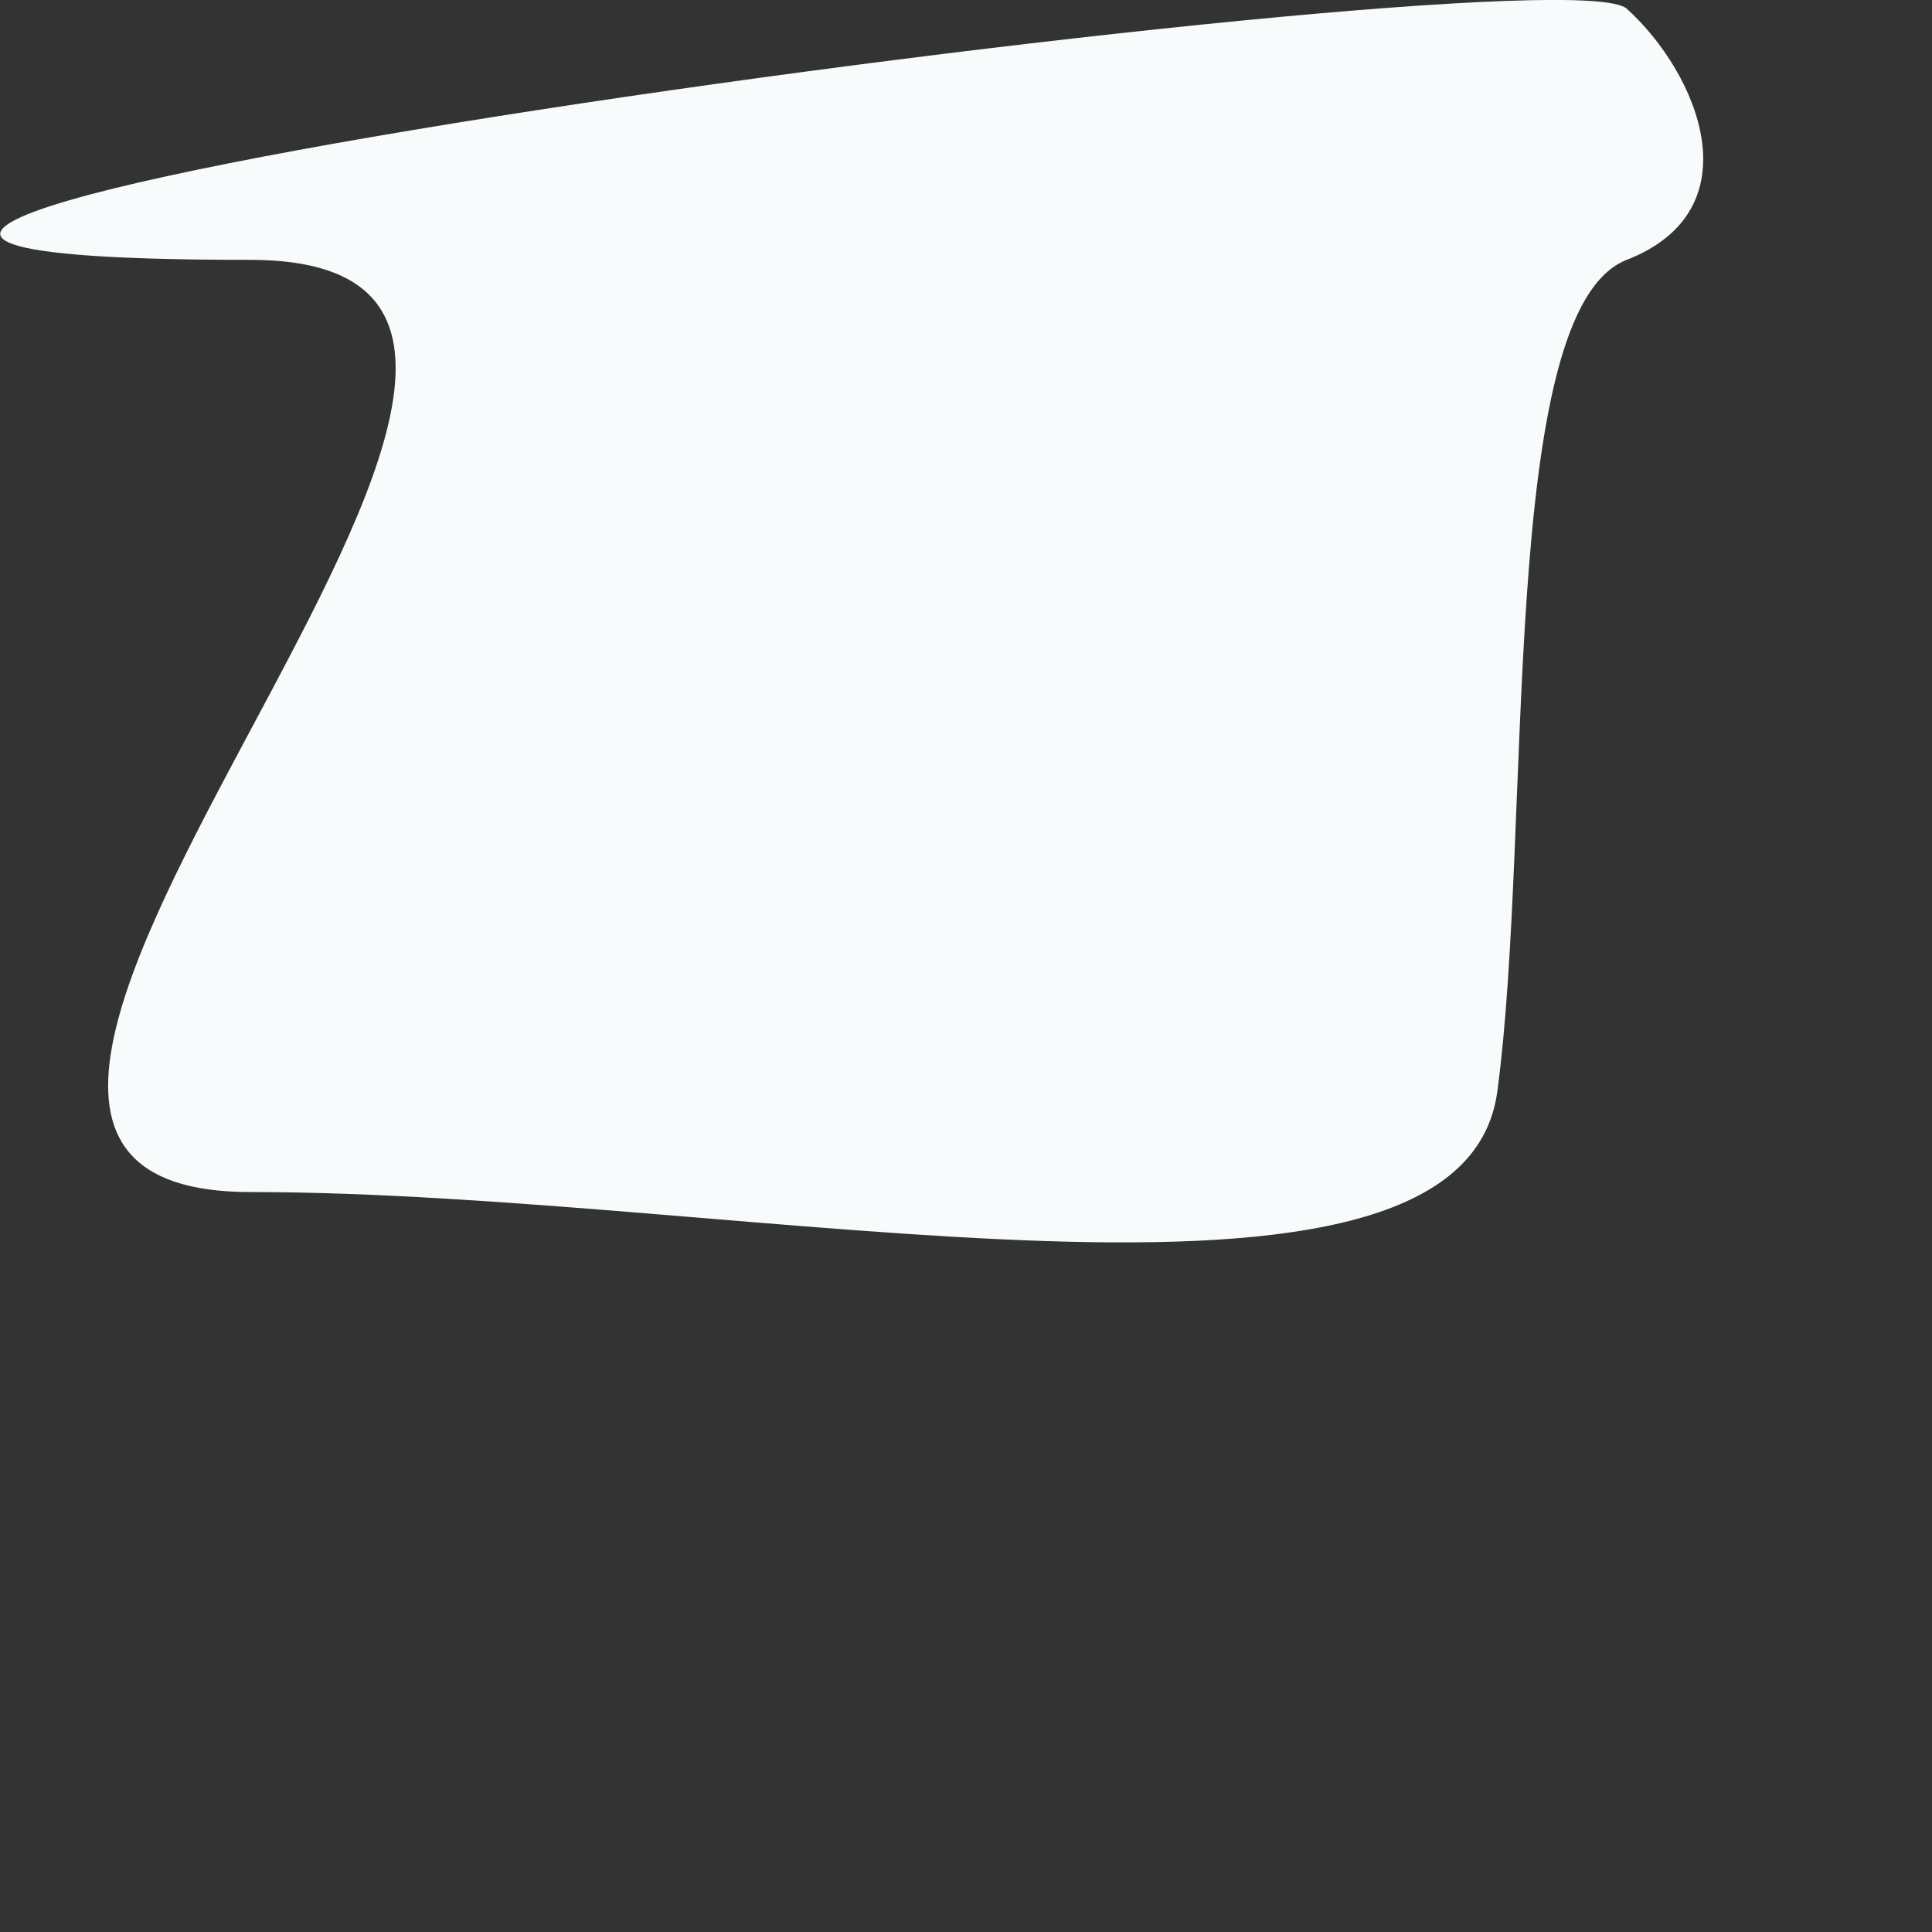 <?xml version="1.0" encoding="utf-8"?>
<svg xmlns="http://www.w3.org/2000/svg" fill="none" height="100%" overflow="visible" preserveAspectRatio="none" style="display: block;" viewBox="0 0 2 2" width="100%">
<rect x="0" y="0" width="2" height="2" fill="#333333" stroke="none"/>
<path d="M0.259 0.269C0.778 0.269 -0.253 1.234 0.259 1.234C0.771 1.234 1.513 1.404 1.55 1.13C1.587 0.855 1.55 0.321 1.684 0.269C1.817 0.217 1.758 0.076 1.684 0.009C1.61 -0.058 -0.773 0.269 0.259 0.269Z" fill="#F7FBFC" id="Vector"/>
</svg>